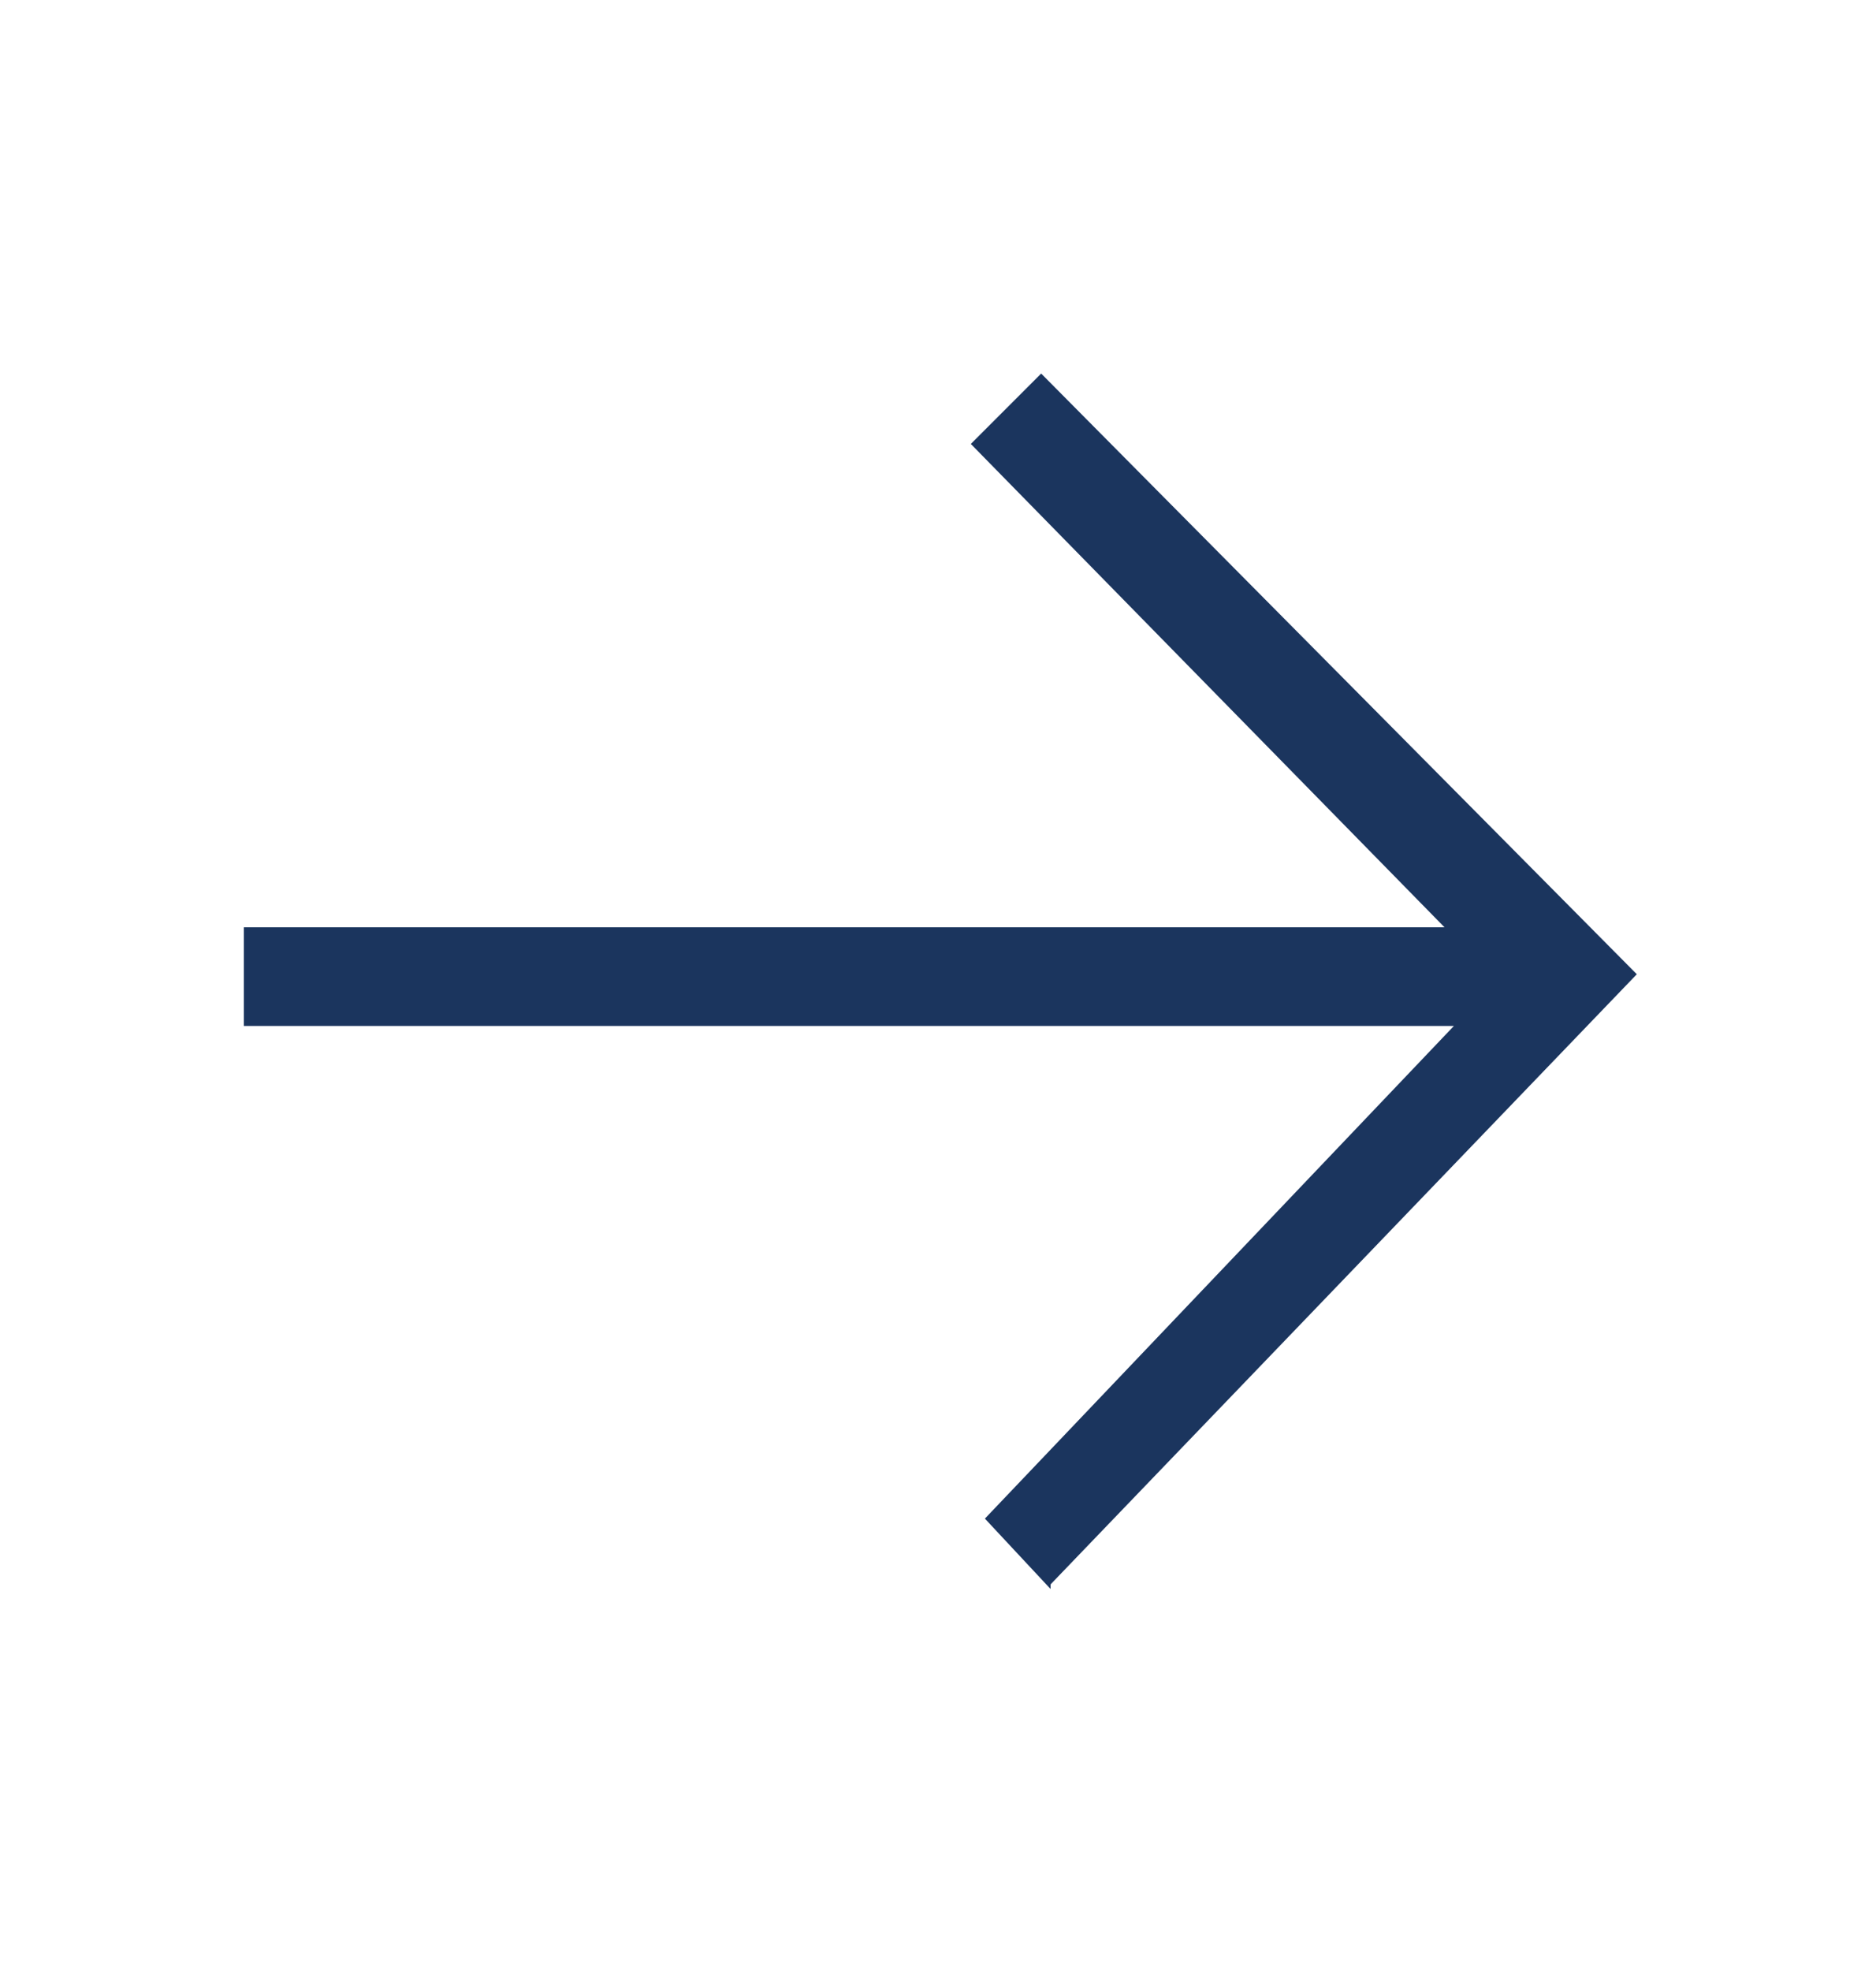 <svg width="20" height="21" viewBox="0 0 20 21" fill="none" xmlns="http://www.w3.org/2000/svg">
<g clip-path="url(#clip0_224_1437)">
<path d="M11.2 16.93L10.5 16.18L15.5 10.931H2.6V9.88H15.4L10.35 4.73L11.1 3.98L17.45 10.38L11.2 16.881V16.93Z" fill="#1B355E"/>
</g>
<defs>
<clipPath id="clip0_224_1437">
<rect width="20" height="20" fill="white" transform="translate(0 0.78)"/>
</clipPath>
</defs>
</svg>
